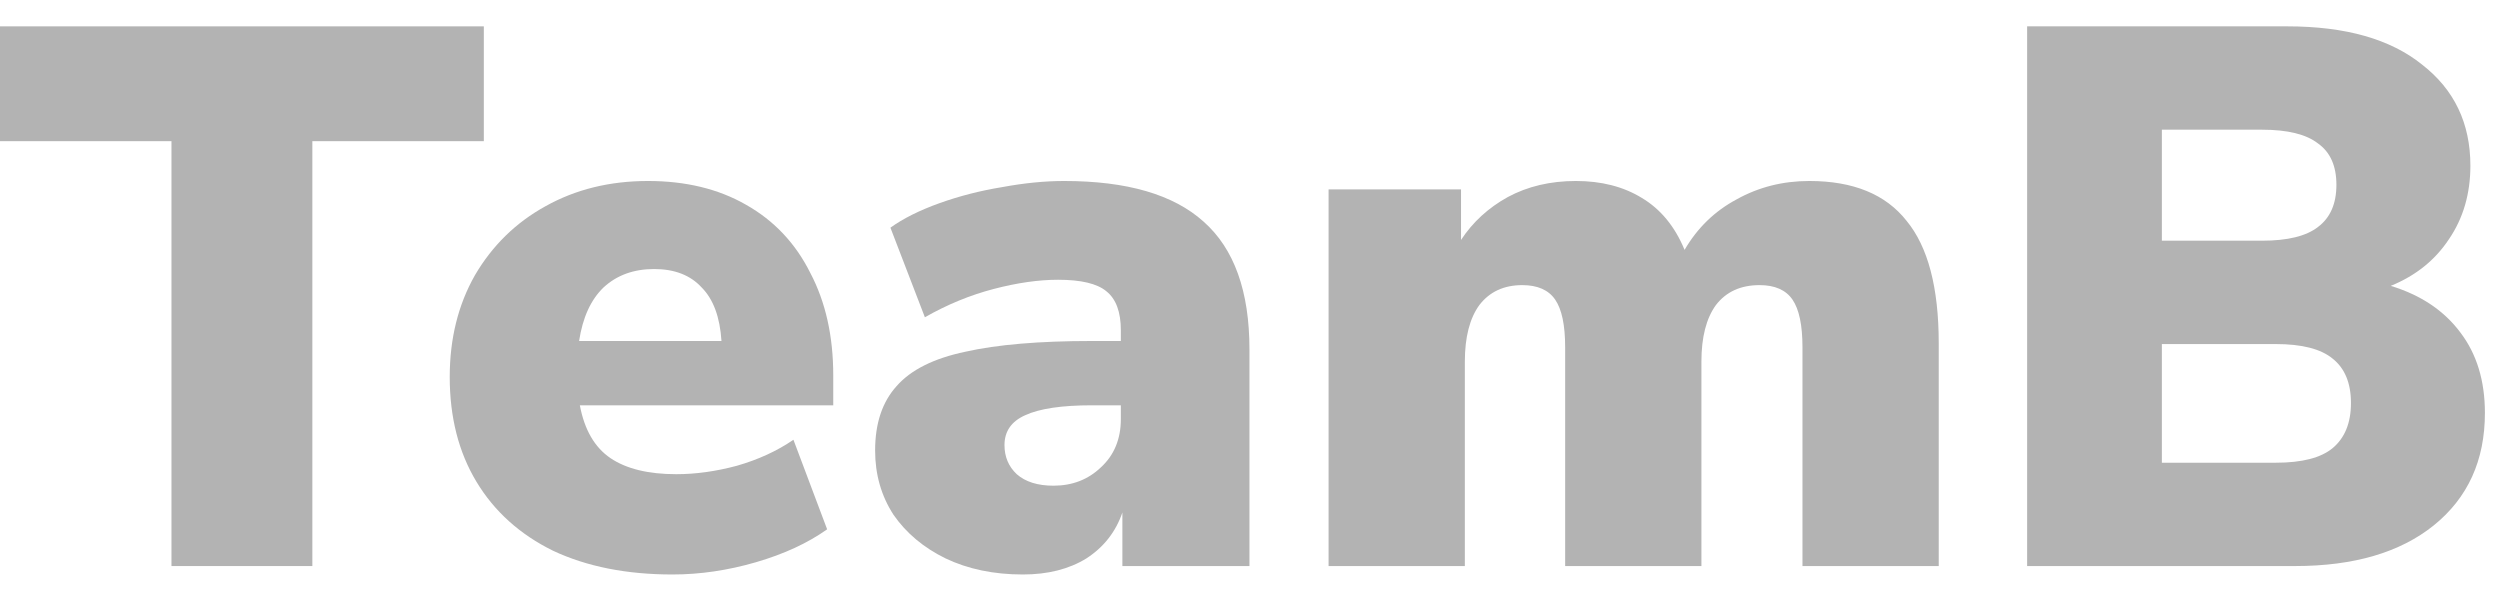 <svg width="83" height="20" viewBox="0 0 83 20" fill="none" xmlns="http://www.w3.org/2000/svg">
<g id="Logo">
<g id="Team">
<path d="M5.693 18.793V4.687H0V0.875H16.063V4.687H10.37V18.793H5.693Z" fill="#B3B3B3"/>
<path d="M22.327 19.073C20.802 19.073 19.48 18.81 18.362 18.285C17.26 17.743 16.413 16.98 15.82 15.997C15.227 15.015 14.931 13.854 14.931 12.515C14.931 11.245 15.21 10.118 15.769 9.135C16.346 8.152 17.125 7.39 18.108 6.848C19.107 6.289 20.243 6.009 21.513 6.009C22.767 6.009 23.852 6.272 24.767 6.797C25.698 7.322 26.41 8.076 26.901 9.059C27.41 10.025 27.664 11.16 27.664 12.465V13.456H19.251C19.404 14.269 19.743 14.854 20.268 15.21C20.793 15.565 21.522 15.743 22.454 15.743C23.098 15.743 23.767 15.65 24.462 15.464C25.173 15.26 25.8 14.972 26.342 14.6L27.461 17.573C26.817 18.031 26.029 18.395 25.097 18.666C24.165 18.937 23.242 19.073 22.327 19.073ZM21.717 8.932C21.039 8.932 20.48 9.135 20.039 9.542C19.616 9.948 19.345 10.541 19.226 11.321H23.953C23.902 10.525 23.682 9.932 23.293 9.542C22.92 9.135 22.394 8.932 21.717 8.932Z" fill="#B3B3B3"/>
<path d="M33.959 19.073C32.993 19.073 32.138 18.895 31.392 18.539C30.664 18.183 30.087 17.7 29.664 17.09C29.257 16.463 29.054 15.752 29.054 14.955C29.054 14.057 29.291 13.346 29.766 12.82C30.24 12.278 31.003 11.897 32.053 11.677C33.103 11.44 34.501 11.321 36.247 11.321H37.212V10.965C37.212 10.355 37.051 9.923 36.73 9.669C36.425 9.415 35.891 9.288 35.128 9.288C34.484 9.288 33.773 9.389 32.993 9.593C32.214 9.796 31.451 10.109 30.706 10.533L29.562 7.559C29.986 7.254 30.528 6.983 31.189 6.746C31.85 6.509 32.544 6.331 33.273 6.212C34.002 6.077 34.688 6.009 35.332 6.009C37.416 6.009 38.958 6.458 39.957 7.356C40.974 8.254 41.482 9.669 41.482 11.601V18.793H37.263V17.014C37.043 17.658 36.645 18.166 36.069 18.539C35.493 18.895 34.789 19.073 33.959 19.073ZM34.976 16.125C35.603 16.125 36.128 15.921 36.552 15.514C36.992 15.108 37.212 14.574 37.212 13.913V13.456H36.247C35.247 13.456 34.51 13.566 34.035 13.786C33.578 13.99 33.349 14.32 33.349 14.777C33.349 15.167 33.485 15.489 33.756 15.743C34.044 15.997 34.451 16.125 34.976 16.125Z" fill="#B3B3B3"/>
<path d="M44.109 18.793V6.289H48.506V7.966C48.896 7.373 49.413 6.899 50.057 6.543C50.717 6.187 51.471 6.009 52.319 6.009C53.166 6.009 53.894 6.195 54.504 6.568C55.131 6.941 55.606 7.517 55.928 8.296C56.351 7.568 56.927 7.009 57.656 6.619C58.385 6.212 59.189 6.009 60.07 6.009C61.528 6.009 62.603 6.45 63.298 7.331C64.01 8.195 64.366 9.55 64.366 11.397V18.793H59.842V11.524C59.842 10.796 59.731 10.27 59.511 9.948C59.291 9.627 58.927 9.466 58.418 9.466C57.791 9.466 57.309 9.686 56.97 10.126C56.648 10.567 56.487 11.194 56.487 12.007V18.793H51.963V11.524C51.963 10.796 51.853 10.27 51.632 9.948C51.412 9.627 51.048 9.466 50.539 9.466C49.929 9.466 49.455 9.686 49.116 10.126C48.794 10.567 48.633 11.194 48.633 12.007V18.793H44.109Z" fill="#B3B3B3"/>
</g>
<path id="B" d="M67.301 18.793V0.875H75.942C77.874 0.875 79.365 1.299 80.415 2.146C81.483 2.976 82.017 4.094 82.017 5.501C82.017 6.433 81.779 7.246 81.305 7.941C80.847 8.635 80.204 9.152 79.373 9.491C80.373 9.796 81.144 10.313 81.686 11.041C82.228 11.753 82.499 12.643 82.499 13.71C82.499 15.286 81.932 16.531 80.797 17.446C79.678 18.344 78.145 18.793 76.196 18.793H67.301ZM71.774 7.991H75.103C75.951 7.991 76.569 7.839 76.959 7.534C77.365 7.229 77.569 6.763 77.569 6.136C77.569 5.509 77.365 5.052 76.959 4.764C76.569 4.459 75.951 4.306 75.103 4.306H71.774V7.991ZM71.774 15.362H75.561C76.425 15.362 77.052 15.201 77.442 14.879C77.848 14.54 78.052 14.04 78.052 13.38C78.052 12.719 77.848 12.227 77.442 11.905C77.052 11.584 76.425 11.423 75.561 11.423H71.774V15.362Z" fill="#B3B3B3"/>
</g>
</svg>

